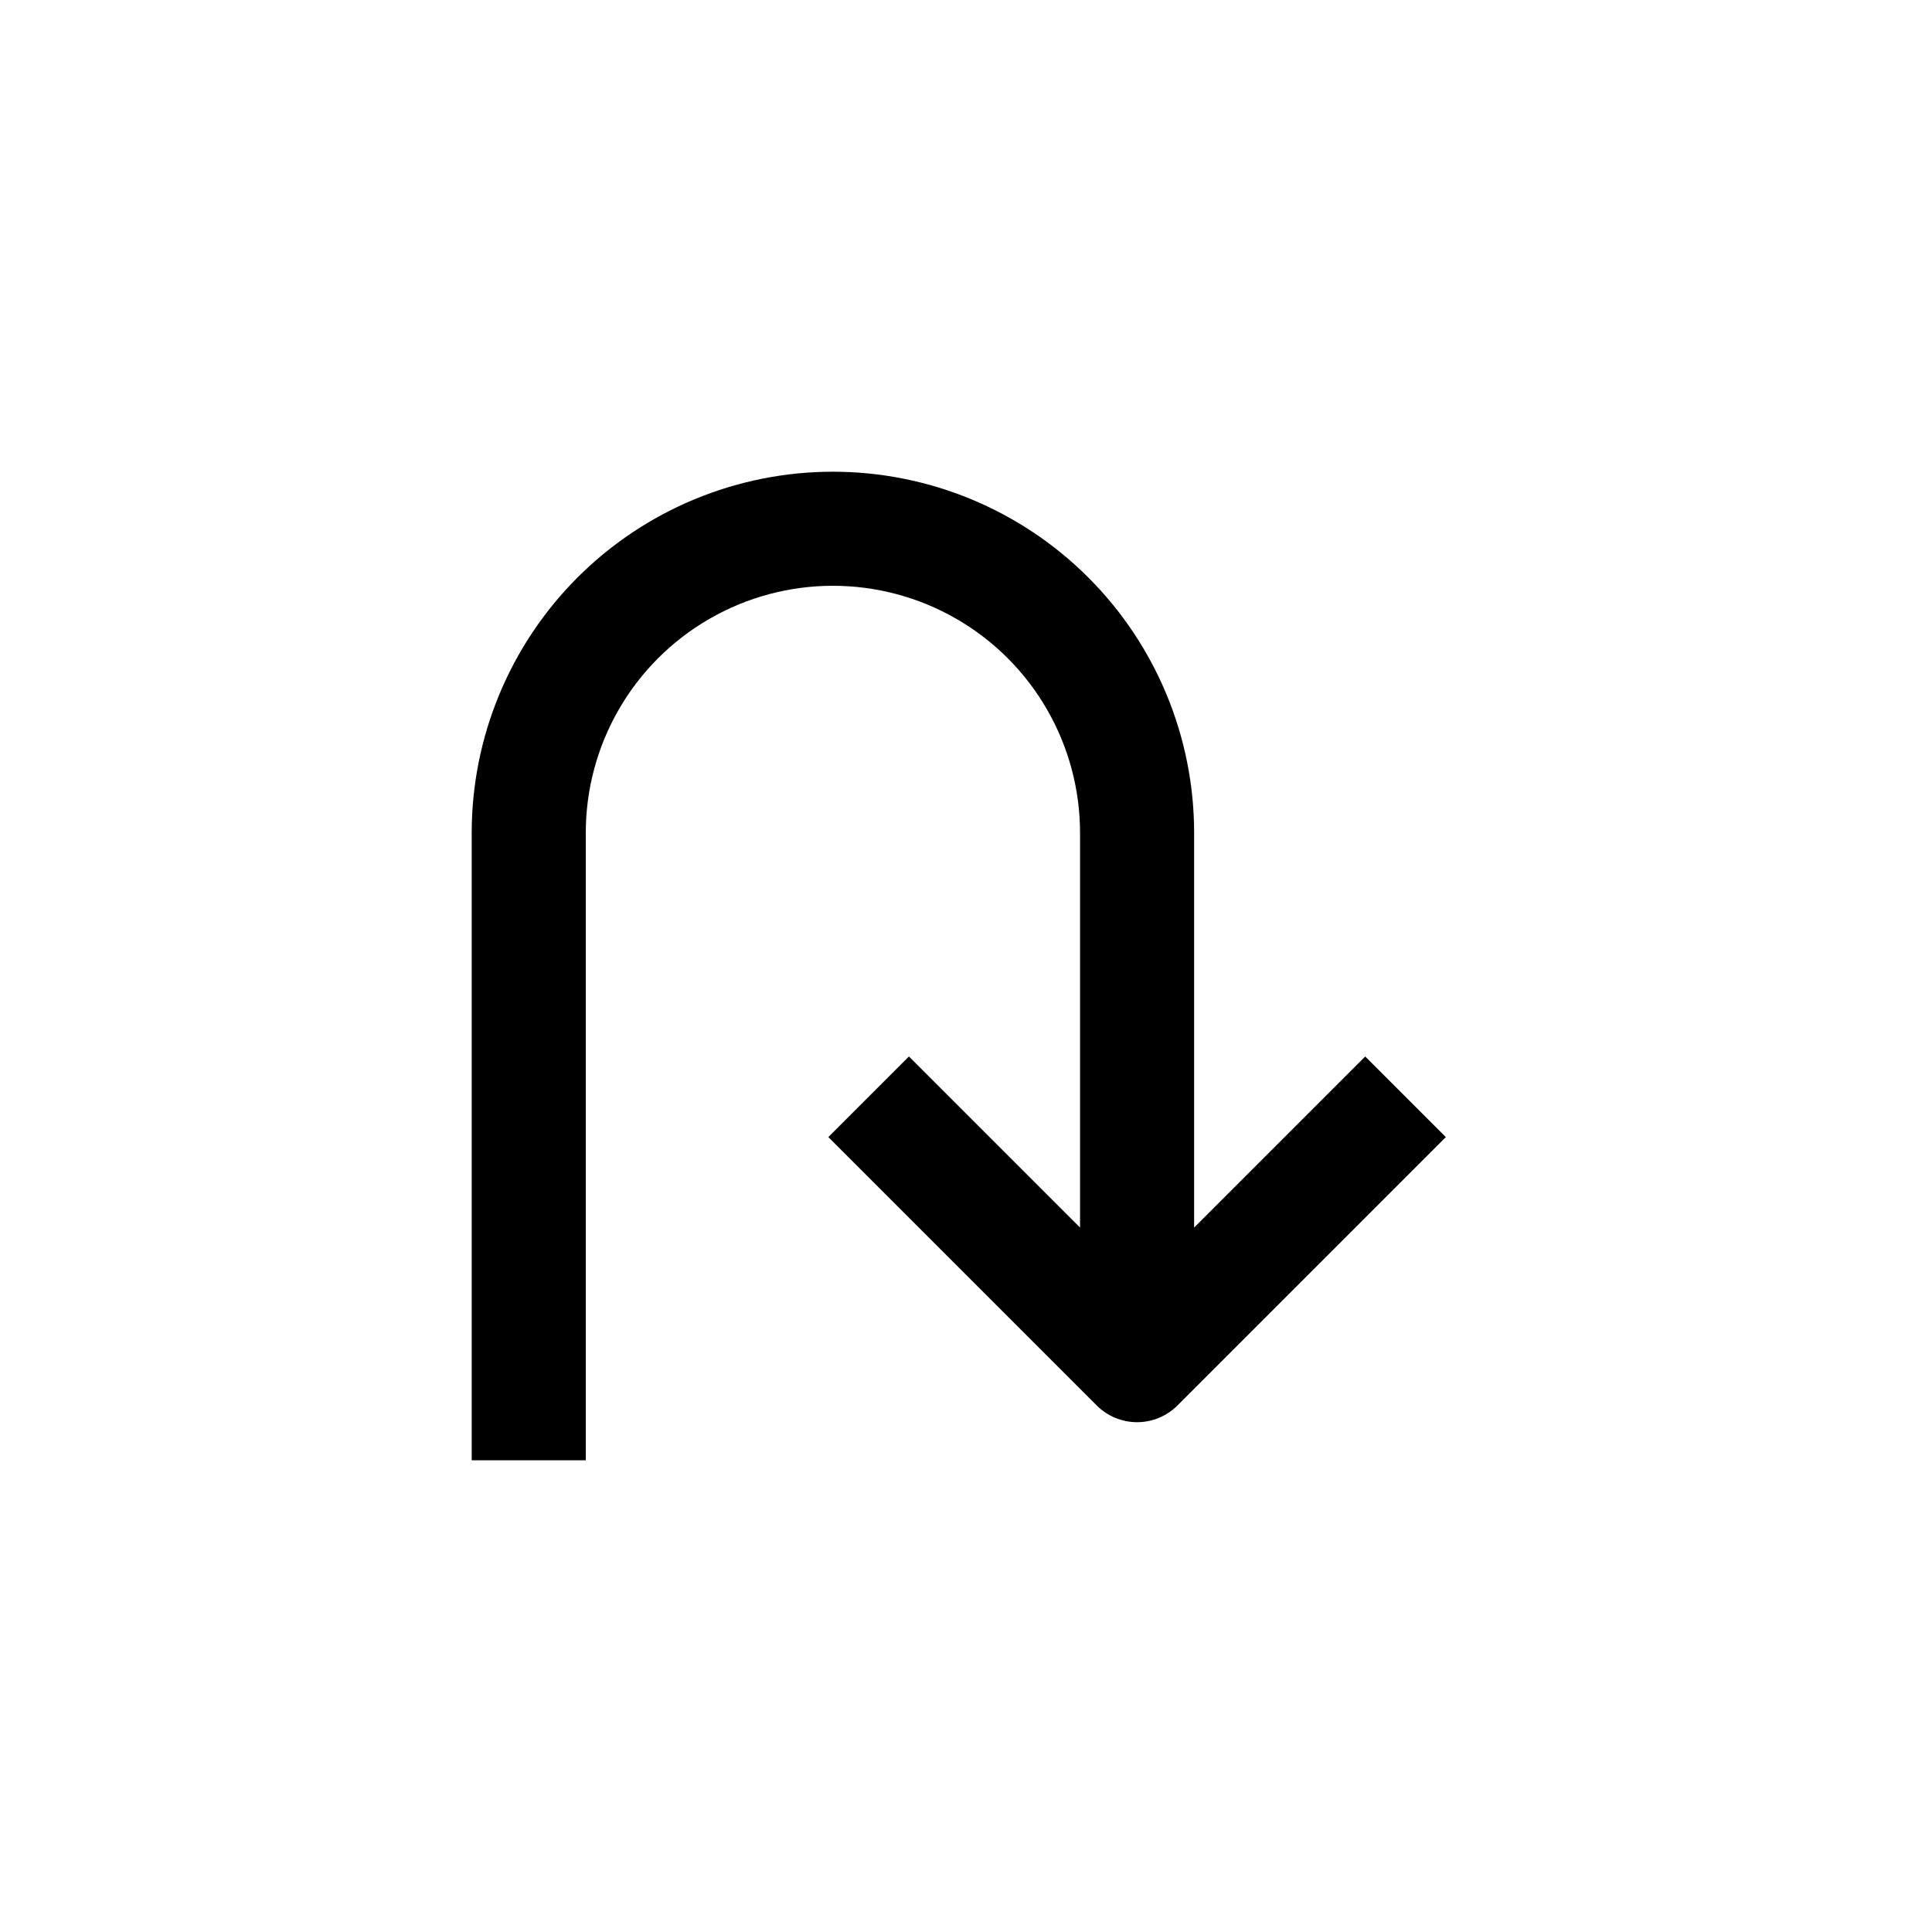 <?xml version="1.0" encoding="UTF-8"?>
<!-- Uploaded to: ICON Repo, www.svgrepo.com, Generator: ICON Repo Mixer Tools -->
<svg fill="#000000" width="800px" height="800px" version="1.1" viewBox="144 144 512 512" xmlns="http://www.w3.org/2000/svg">
 <path d="m364.73 269.01c-25.387 0-49.734 10.086-67.688 28.035-17.949 17.953-28.035 42.301-28.035 67.688v166.26h30.23v-166.26c0-23.398 12.48-45.02 32.746-56.719s45.23-11.699 65.496 0c20.262 11.699 32.746 33.32 32.746 56.719v104.59l-45.344-45.344-21.359 21.359 71.137 71.141c2.836 2.828 6.676 4.418 10.68 4.418 4.008 0 7.848-1.59 10.684-4.418l71.137-71.141-21.363-21.359-45.344 45.344 0.004-104.59c0-25.387-10.086-49.734-28.039-67.688-17.949-17.949-42.297-28.035-67.688-28.035z"/>
</svg>